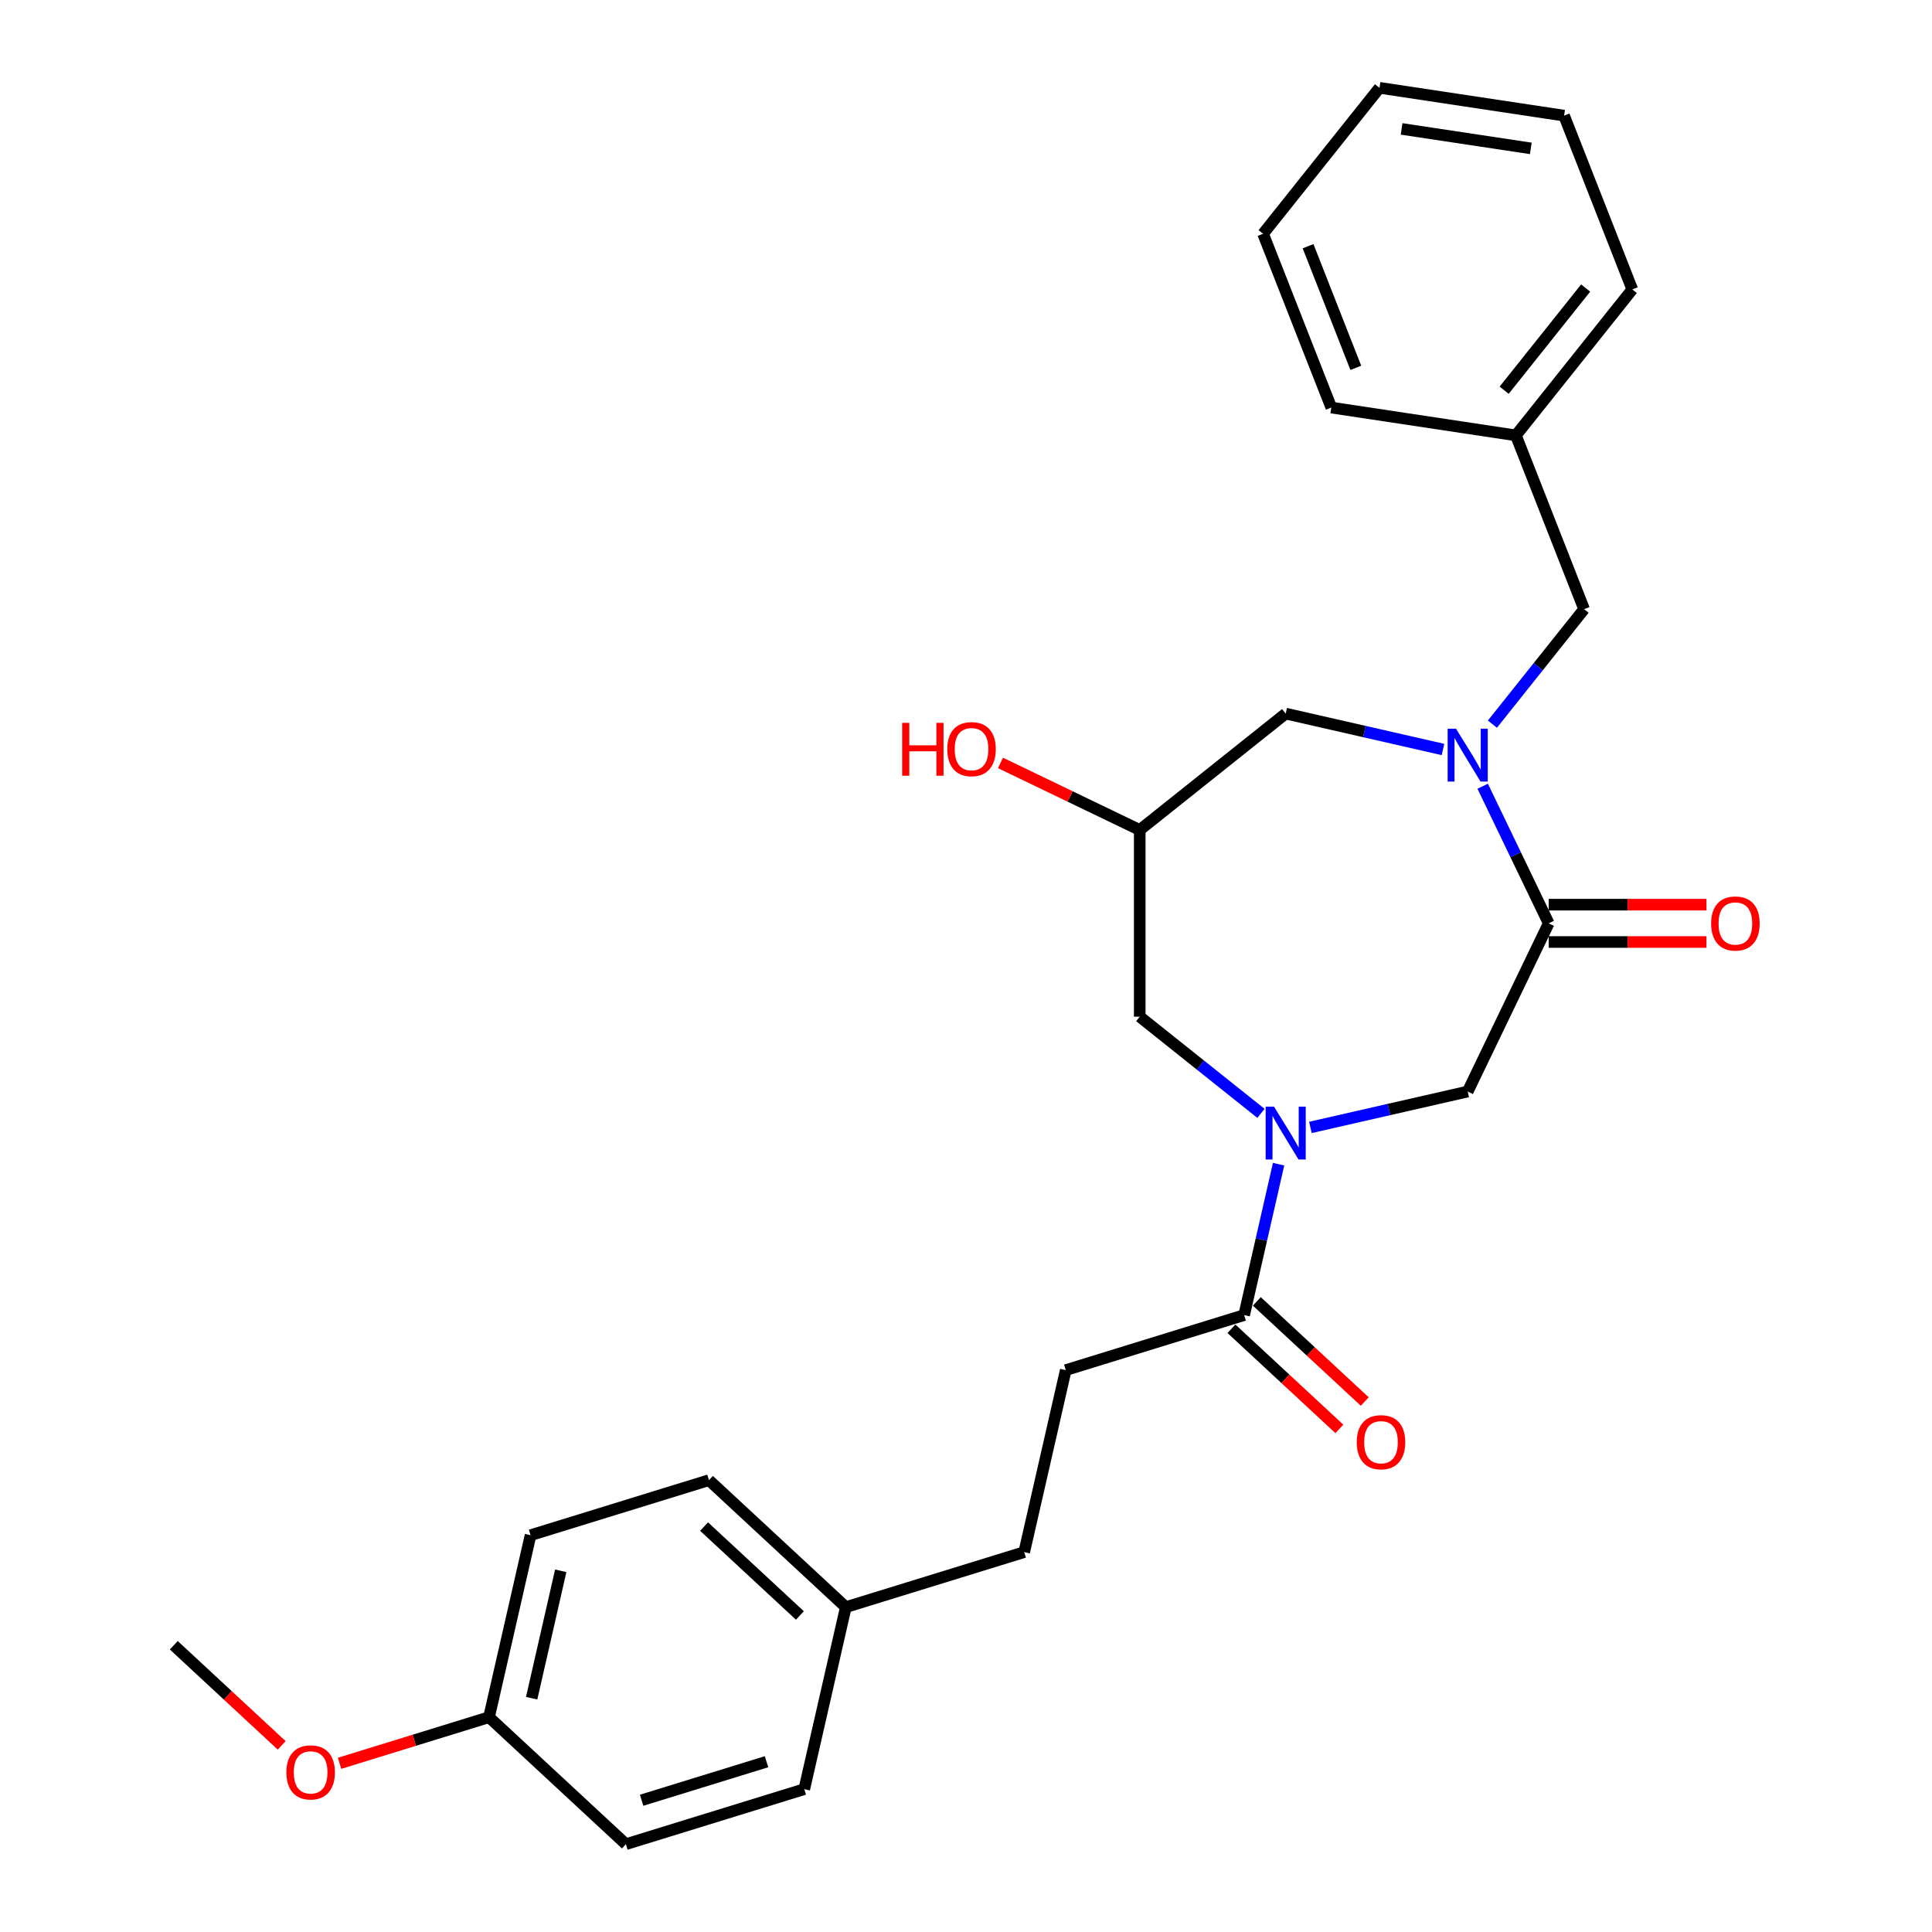 <?xml version='1.0' encoding='iso-8859-1'?>
<svg version='1.1' baseProfile='full'
              xmlns='http://www.w3.org/2000/svg'
                      xmlns:rdkit='http://www.rdkit.org/xml'
                      xmlns:xlink='http://www.w3.org/1999/xlink'
                  xml:space='preserve'
width='1000px' height='1000px' viewBox='0 0 1000 1000'>
<!-- END OF HEADER -->
<rect style='opacity:1.0;fill:#FFFFFF;stroke:none' width='1000' height='1000' x='0' y='0'> </rect>
<path class='bond-1' d='M 767.431,406.952 L 784.518,442.433' style='fill:none;fill-rule:evenodd;stroke:#0000FF;stroke-width:6px;stroke-linecap:butt;stroke-linejoin:miter;stroke-opacity:1' />
<path class='bond-1' d='M 784.518,442.433 L 801.605,477.914' style='fill:none;fill-rule:evenodd;stroke:#000000;stroke-width:6px;stroke-linecap:butt;stroke-linejoin:miter;stroke-opacity:1' />
<path class='bond-4' d='M 746.885,387.934 L 706.178,378.643' style='fill:none;fill-rule:evenodd;stroke:#0000FF;stroke-width:6px;stroke-linecap:butt;stroke-linejoin:miter;stroke-opacity:1' />
<path class='bond-4' d='M 706.178,378.643 L 665.471,369.352' style='fill:none;fill-rule:evenodd;stroke:#000000;stroke-width:6px;stroke-linecap:butt;stroke-linejoin:miter;stroke-opacity:1' />
<path class='bond-6' d='M 772.472,374.811 L 796.199,345.058' style='fill:none;fill-rule:evenodd;stroke:#0000FF;stroke-width:6px;stroke-linecap:butt;stroke-linejoin:miter;stroke-opacity:1' />
<path class='bond-6' d='M 796.199,345.058 L 819.926,315.305' style='fill:none;fill-rule:evenodd;stroke:#000000;stroke-width:6px;stroke-linecap:butt;stroke-linejoin:miter;stroke-opacity:1' />
<path class='bond-0' d='M 678.265,583.557 L 718.972,574.266' style='fill:none;fill-rule:evenodd;stroke:#0000FF;stroke-width:6px;stroke-linecap:butt;stroke-linejoin:miter;stroke-opacity:1' />
<path class='bond-0' d='M 718.972,574.266 L 759.678,564.975' style='fill:none;fill-rule:evenodd;stroke:#000000;stroke-width:6px;stroke-linecap:butt;stroke-linejoin:miter;stroke-opacity:1' />
<path class='bond-2' d='M 661.797,602.576 L 652.883,641.63' style='fill:none;fill-rule:evenodd;stroke:#0000FF;stroke-width:6px;stroke-linecap:butt;stroke-linejoin:miter;stroke-opacity:1' />
<path class='bond-2' d='M 652.883,641.63 L 643.969,680.684' style='fill:none;fill-rule:evenodd;stroke:#000000;stroke-width:6px;stroke-linecap:butt;stroke-linejoin:miter;stroke-opacity:1' />
<path class='bond-27' d='M 652.677,576.274 L 621.3,551.252' style='fill:none;fill-rule:evenodd;stroke:#0000FF;stroke-width:6px;stroke-linecap:butt;stroke-linejoin:miter;stroke-opacity:1' />
<path class='bond-27' d='M 621.3,551.252 L 589.923,526.229' style='fill:none;fill-rule:evenodd;stroke:#000000;stroke-width:6px;stroke-linecap:butt;stroke-linejoin:miter;stroke-opacity:1' />
<path class='bond-3' d='M 801.605,477.914 L 759.678,564.975' style='fill:none;fill-rule:evenodd;stroke:#000000;stroke-width:6px;stroke-linecap:butt;stroke-linejoin:miter;stroke-opacity:1' />
<path class='bond-8' d='M 801.605,487.577 L 842.431,487.577' style='fill:none;fill-rule:evenodd;stroke:#000000;stroke-width:6px;stroke-linecap:butt;stroke-linejoin:miter;stroke-opacity:1' />
<path class='bond-8' d='M 842.431,487.577 L 883.257,487.577' style='fill:none;fill-rule:evenodd;stroke:#FF0000;stroke-width:6px;stroke-linecap:butt;stroke-linejoin:miter;stroke-opacity:1' />
<path class='bond-8' d='M 801.605,468.251 L 842.431,468.251' style='fill:none;fill-rule:evenodd;stroke:#000000;stroke-width:6px;stroke-linecap:butt;stroke-linejoin:miter;stroke-opacity:1' />
<path class='bond-8' d='M 842.431,468.251 L 883.257,468.251' style='fill:none;fill-rule:evenodd;stroke:#FF0000;stroke-width:6px;stroke-linecap:butt;stroke-linejoin:miter;stroke-opacity:1' />
<path class='bond-9' d='M 637.397,687.768 L 665.325,713.682' style='fill:none;fill-rule:evenodd;stroke:#000000;stroke-width:6px;stroke-linecap:butt;stroke-linejoin:miter;stroke-opacity:1' />
<path class='bond-9' d='M 665.325,713.682 L 693.254,739.596' style='fill:none;fill-rule:evenodd;stroke:#FF0000;stroke-width:6px;stroke-linecap:butt;stroke-linejoin:miter;stroke-opacity:1' />
<path class='bond-9' d='M 650.542,673.601 L 678.47,699.515' style='fill:none;fill-rule:evenodd;stroke:#000000;stroke-width:6px;stroke-linecap:butt;stroke-linejoin:miter;stroke-opacity:1' />
<path class='bond-9' d='M 678.47,699.515 L 706.399,725.429' style='fill:none;fill-rule:evenodd;stroke:#FF0000;stroke-width:6px;stroke-linecap:butt;stroke-linejoin:miter;stroke-opacity:1' />
<path class='bond-10' d='M 643.969,680.684 L 551.632,709.167' style='fill:none;fill-rule:evenodd;stroke:#000000;stroke-width:6px;stroke-linecap:butt;stroke-linejoin:miter;stroke-opacity:1' />
<path class='bond-7' d='M 665.471,369.352 L 589.923,429.599' style='fill:none;fill-rule:evenodd;stroke:#000000;stroke-width:6px;stroke-linecap:butt;stroke-linejoin:miter;stroke-opacity:1' />
<path class='bond-5' d='M 589.923,526.229 L 589.923,429.599' style='fill:none;fill-rule:evenodd;stroke:#000000;stroke-width:6px;stroke-linecap:butt;stroke-linejoin:miter;stroke-opacity:1' />
<path class='bond-14' d='M 819.926,315.305 L 784.623,225.355' style='fill:none;fill-rule:evenodd;stroke:#000000;stroke-width:6px;stroke-linecap:butt;stroke-linejoin:miter;stroke-opacity:1' />
<path class='bond-15' d='M 589.923,429.599 L 553.881,412.243' style='fill:none;fill-rule:evenodd;stroke:#000000;stroke-width:6px;stroke-linecap:butt;stroke-linejoin:miter;stroke-opacity:1' />
<path class='bond-15' d='M 553.881,412.243 L 517.84,394.886' style='fill:none;fill-rule:evenodd;stroke:#FF0000;stroke-width:6px;stroke-linecap:butt;stroke-linejoin:miter;stroke-opacity:1' />
<path class='bond-13' d='M 551.632,709.167 L 530.13,803.374' style='fill:none;fill-rule:evenodd;stroke:#000000;stroke-width:6px;stroke-linecap:butt;stroke-linejoin:miter;stroke-opacity:1' />
<path class='bond-11' d='M 437.793,831.856 L 530.13,803.374' style='fill:none;fill-rule:evenodd;stroke:#000000;stroke-width:6px;stroke-linecap:butt;stroke-linejoin:miter;stroke-opacity:1' />
<path class='bond-16' d='M 437.793,831.856 L 416.291,926.063' style='fill:none;fill-rule:evenodd;stroke:#000000;stroke-width:6px;stroke-linecap:butt;stroke-linejoin:miter;stroke-opacity:1' />
<path class='bond-17' d='M 437.793,831.856 L 366.958,766.131' style='fill:none;fill-rule:evenodd;stroke:#000000;stroke-width:6px;stroke-linecap:butt;stroke-linejoin:miter;stroke-opacity:1' />
<path class='bond-17' d='M 414.023,836.164 L 364.438,790.157' style='fill:none;fill-rule:evenodd;stroke:#000000;stroke-width:6px;stroke-linecap:butt;stroke-linejoin:miter;stroke-opacity:1' />
<path class='bond-12' d='M 253.119,888.82 L 274.621,794.613' style='fill:none;fill-rule:evenodd;stroke:#000000;stroke-width:6px;stroke-linecap:butt;stroke-linejoin:miter;stroke-opacity:1' />
<path class='bond-12' d='M 275.186,878.99 L 290.237,813.045' style='fill:none;fill-rule:evenodd;stroke:#000000;stroke-width:6px;stroke-linecap:butt;stroke-linejoin:miter;stroke-opacity:1' />
<path class='bond-20' d='M 253.119,888.82 L 214.439,900.751' style='fill:none;fill-rule:evenodd;stroke:#000000;stroke-width:6px;stroke-linecap:butt;stroke-linejoin:miter;stroke-opacity:1' />
<path class='bond-20' d='M 214.439,900.751 L 175.76,912.683' style='fill:none;fill-rule:evenodd;stroke:#FF0000;stroke-width:6px;stroke-linecap:butt;stroke-linejoin:miter;stroke-opacity:1' />
<path class='bond-29' d='M 253.119,888.82 L 323.954,954.545' style='fill:none;fill-rule:evenodd;stroke:#000000;stroke-width:6px;stroke-linecap:butt;stroke-linejoin:miter;stroke-opacity:1' />
<path class='bond-21' d='M 784.623,225.355 L 844.871,149.807' style='fill:none;fill-rule:evenodd;stroke:#000000;stroke-width:6px;stroke-linecap:butt;stroke-linejoin:miter;stroke-opacity:1' />
<path class='bond-21' d='M 778.551,201.973 L 820.724,149.089' style='fill:none;fill-rule:evenodd;stroke:#000000;stroke-width:6px;stroke-linecap:butt;stroke-linejoin:miter;stroke-opacity:1' />
<path class='bond-22' d='M 784.623,225.355 L 689.073,210.953' style='fill:none;fill-rule:evenodd;stroke:#000000;stroke-width:6px;stroke-linecap:butt;stroke-linejoin:miter;stroke-opacity:1' />
<path class='bond-18' d='M 416.291,926.063 L 323.954,954.545' style='fill:none;fill-rule:evenodd;stroke:#000000;stroke-width:6px;stroke-linecap:butt;stroke-linejoin:miter;stroke-opacity:1' />
<path class='bond-18' d='M 396.744,911.868 L 332.108,931.806' style='fill:none;fill-rule:evenodd;stroke:#000000;stroke-width:6px;stroke-linecap:butt;stroke-linejoin:miter;stroke-opacity:1' />
<path class='bond-19' d='M 366.958,766.131 L 274.621,794.613' style='fill:none;fill-rule:evenodd;stroke:#000000;stroke-width:6px;stroke-linecap:butt;stroke-linejoin:miter;stroke-opacity:1' />
<path class='bond-23' d='M 145.804,903.405 L 117.876,877.491' style='fill:none;fill-rule:evenodd;stroke:#FF0000;stroke-width:6px;stroke-linecap:butt;stroke-linejoin:miter;stroke-opacity:1' />
<path class='bond-23' d='M 117.876,877.491 L 89.947,851.578' style='fill:none;fill-rule:evenodd;stroke:#000000;stroke-width:6px;stroke-linecap:butt;stroke-linejoin:miter;stroke-opacity:1' />
<path class='bond-24' d='M 844.871,149.807 L 809.568,59.856' style='fill:none;fill-rule:evenodd;stroke:#000000;stroke-width:6px;stroke-linecap:butt;stroke-linejoin:miter;stroke-opacity:1' />
<path class='bond-25' d='M 689.073,210.953 L 653.77,121.003' style='fill:none;fill-rule:evenodd;stroke:#000000;stroke-width:6px;stroke-linecap:butt;stroke-linejoin:miter;stroke-opacity:1' />
<path class='bond-25' d='M 701.767,190.4 L 677.055,127.435' style='fill:none;fill-rule:evenodd;stroke:#000000;stroke-width:6px;stroke-linecap:butt;stroke-linejoin:miter;stroke-opacity:1' />
<path class='bond-28' d='M 809.568,59.856 L 714.018,45.455' style='fill:none;fill-rule:evenodd;stroke:#000000;stroke-width:6px;stroke-linecap:butt;stroke-linejoin:miter;stroke-opacity:1' />
<path class='bond-28' d='M 792.355,76.806 L 725.47,66.725' style='fill:none;fill-rule:evenodd;stroke:#000000;stroke-width:6px;stroke-linecap:butt;stroke-linejoin:miter;stroke-opacity:1' />
<path class='bond-26' d='M 653.77,121.003 L 714.018,45.455' style='fill:none;fill-rule:evenodd;stroke:#000000;stroke-width:6px;stroke-linecap:butt;stroke-linejoin:miter;stroke-opacity:1' />
<path  class='atom-0' d='M 753.629 377.171
L 762.597 391.665
Q 763.486 393.096, 764.916 395.685
Q 766.346 398.275, 766.423 398.43
L 766.423 377.171
L 770.057 377.171
L 770.057 404.537
L 766.307 404.537
L 756.683 388.689
Q 755.562 386.834, 754.364 384.708
Q 753.204 382.582, 752.856 381.925
L 752.856 404.537
L 749.3 404.537
L 749.3 377.171
L 753.629 377.171
' fill='#0000FF'/>
<path  class='atom-1' d='M 659.422 572.794
L 668.389 587.289
Q 669.278 588.719, 670.709 591.309
Q 672.139 593.898, 672.216 594.053
L 672.216 572.794
L 675.849 572.794
L 675.849 600.16
L 672.1 600.16
L 662.476 584.313
Q 661.355 582.457, 660.157 580.331
Q 658.997 578.206, 658.649 577.549
L 658.649 600.16
L 655.093 600.16
L 655.093 572.794
L 659.422 572.794
' fill='#0000FF'/>
<path  class='atom-9' d='M 885.673 477.992
Q 885.673 471.421, 888.919 467.749
Q 892.166 464.077, 898.235 464.077
Q 904.303 464.077, 907.55 467.749
Q 910.796 471.421, 910.796 477.992
Q 910.796 484.64, 907.511 488.428
Q 904.226 492.177, 898.235 492.177
Q 892.205 492.177, 888.919 488.428
Q 885.673 484.678, 885.673 477.992
M 898.235 489.085
Q 902.409 489.085, 904.651 486.302
Q 906.931 483.48, 906.931 477.992
Q 906.931 472.619, 904.651 469.913
Q 902.409 467.169, 898.235 467.169
Q 894.06 467.169, 891.78 469.875
Q 889.538 472.58, 889.538 477.992
Q 889.538 483.519, 891.78 486.302
Q 894.06 489.085, 898.235 489.085
' fill='#FF0000'/>
<path  class='atom-10' d='M 702.242 746.487
Q 702.242 739.916, 705.489 736.244
Q 708.735 732.572, 714.804 732.572
Q 720.872 732.572, 724.119 736.244
Q 727.366 739.916, 727.366 746.487
Q 727.366 753.135, 724.08 756.923
Q 720.795 760.672, 714.804 760.672
Q 708.774 760.672, 705.489 756.923
Q 702.242 753.174, 702.242 746.487
M 714.804 757.58
Q 718.978 757.58, 721.22 754.797
Q 723.5 751.975, 723.5 746.487
Q 723.5 741.114, 721.22 738.409
Q 718.978 735.664, 714.804 735.664
Q 710.629 735.664, 708.349 738.37
Q 706.107 741.076, 706.107 746.487
Q 706.107 752.014, 708.349 754.797
Q 710.629 757.58, 714.804 757.58
' fill='#FF0000'/>
<path  class='atom-16' d='M 466.955 374.145
L 470.665 374.145
L 470.665 385.779
L 484.657 385.779
L 484.657 374.145
L 488.368 374.145
L 488.368 401.511
L 484.657 401.511
L 484.657 388.871
L 470.665 388.871
L 470.665 401.511
L 466.955 401.511
L 466.955 374.145
' fill='#FF0000'/>
<path  class='atom-16' d='M 490.3 387.751
Q 490.3 381.18, 493.547 377.508
Q 496.794 373.836, 502.862 373.836
Q 508.931 373.836, 512.177 377.508
Q 515.424 381.18, 515.424 387.751
Q 515.424 394.399, 512.139 398.187
Q 508.853 401.936, 502.862 401.936
Q 496.833 401.936, 493.547 398.187
Q 490.3 394.437, 490.3 387.751
M 502.862 398.844
Q 507.037 398.844, 509.279 396.061
Q 511.559 393.239, 511.559 387.751
Q 511.559 382.378, 509.279 379.672
Q 507.037 376.928, 502.862 376.928
Q 498.688 376.928, 496.407 379.634
Q 494.166 382.339, 494.166 387.751
Q 494.166 393.278, 496.407 396.061
Q 498.688 398.844, 502.862 398.844
' fill='#FF0000'/>
<path  class='atom-21' d='M 148.22 917.38
Q 148.22 910.809, 151.467 907.137
Q 154.714 903.465, 160.782 903.465
Q 166.85 903.465, 170.097 907.137
Q 173.344 910.809, 173.344 917.38
Q 173.344 924.028, 170.058 927.816
Q 166.773 931.565, 160.782 931.565
Q 154.752 931.565, 151.467 927.816
Q 148.22 924.067, 148.22 917.38
M 160.782 928.473
Q 164.956 928.473, 167.198 925.69
Q 169.479 922.868, 169.479 917.38
Q 169.479 912.007, 167.198 909.302
Q 164.956 906.557, 160.782 906.557
Q 156.608 906.557, 154.327 909.263
Q 152.085 911.969, 152.085 917.38
Q 152.085 922.907, 154.327 925.69
Q 156.608 928.473, 160.782 928.473
' fill='#FF0000'/>
</svg>
